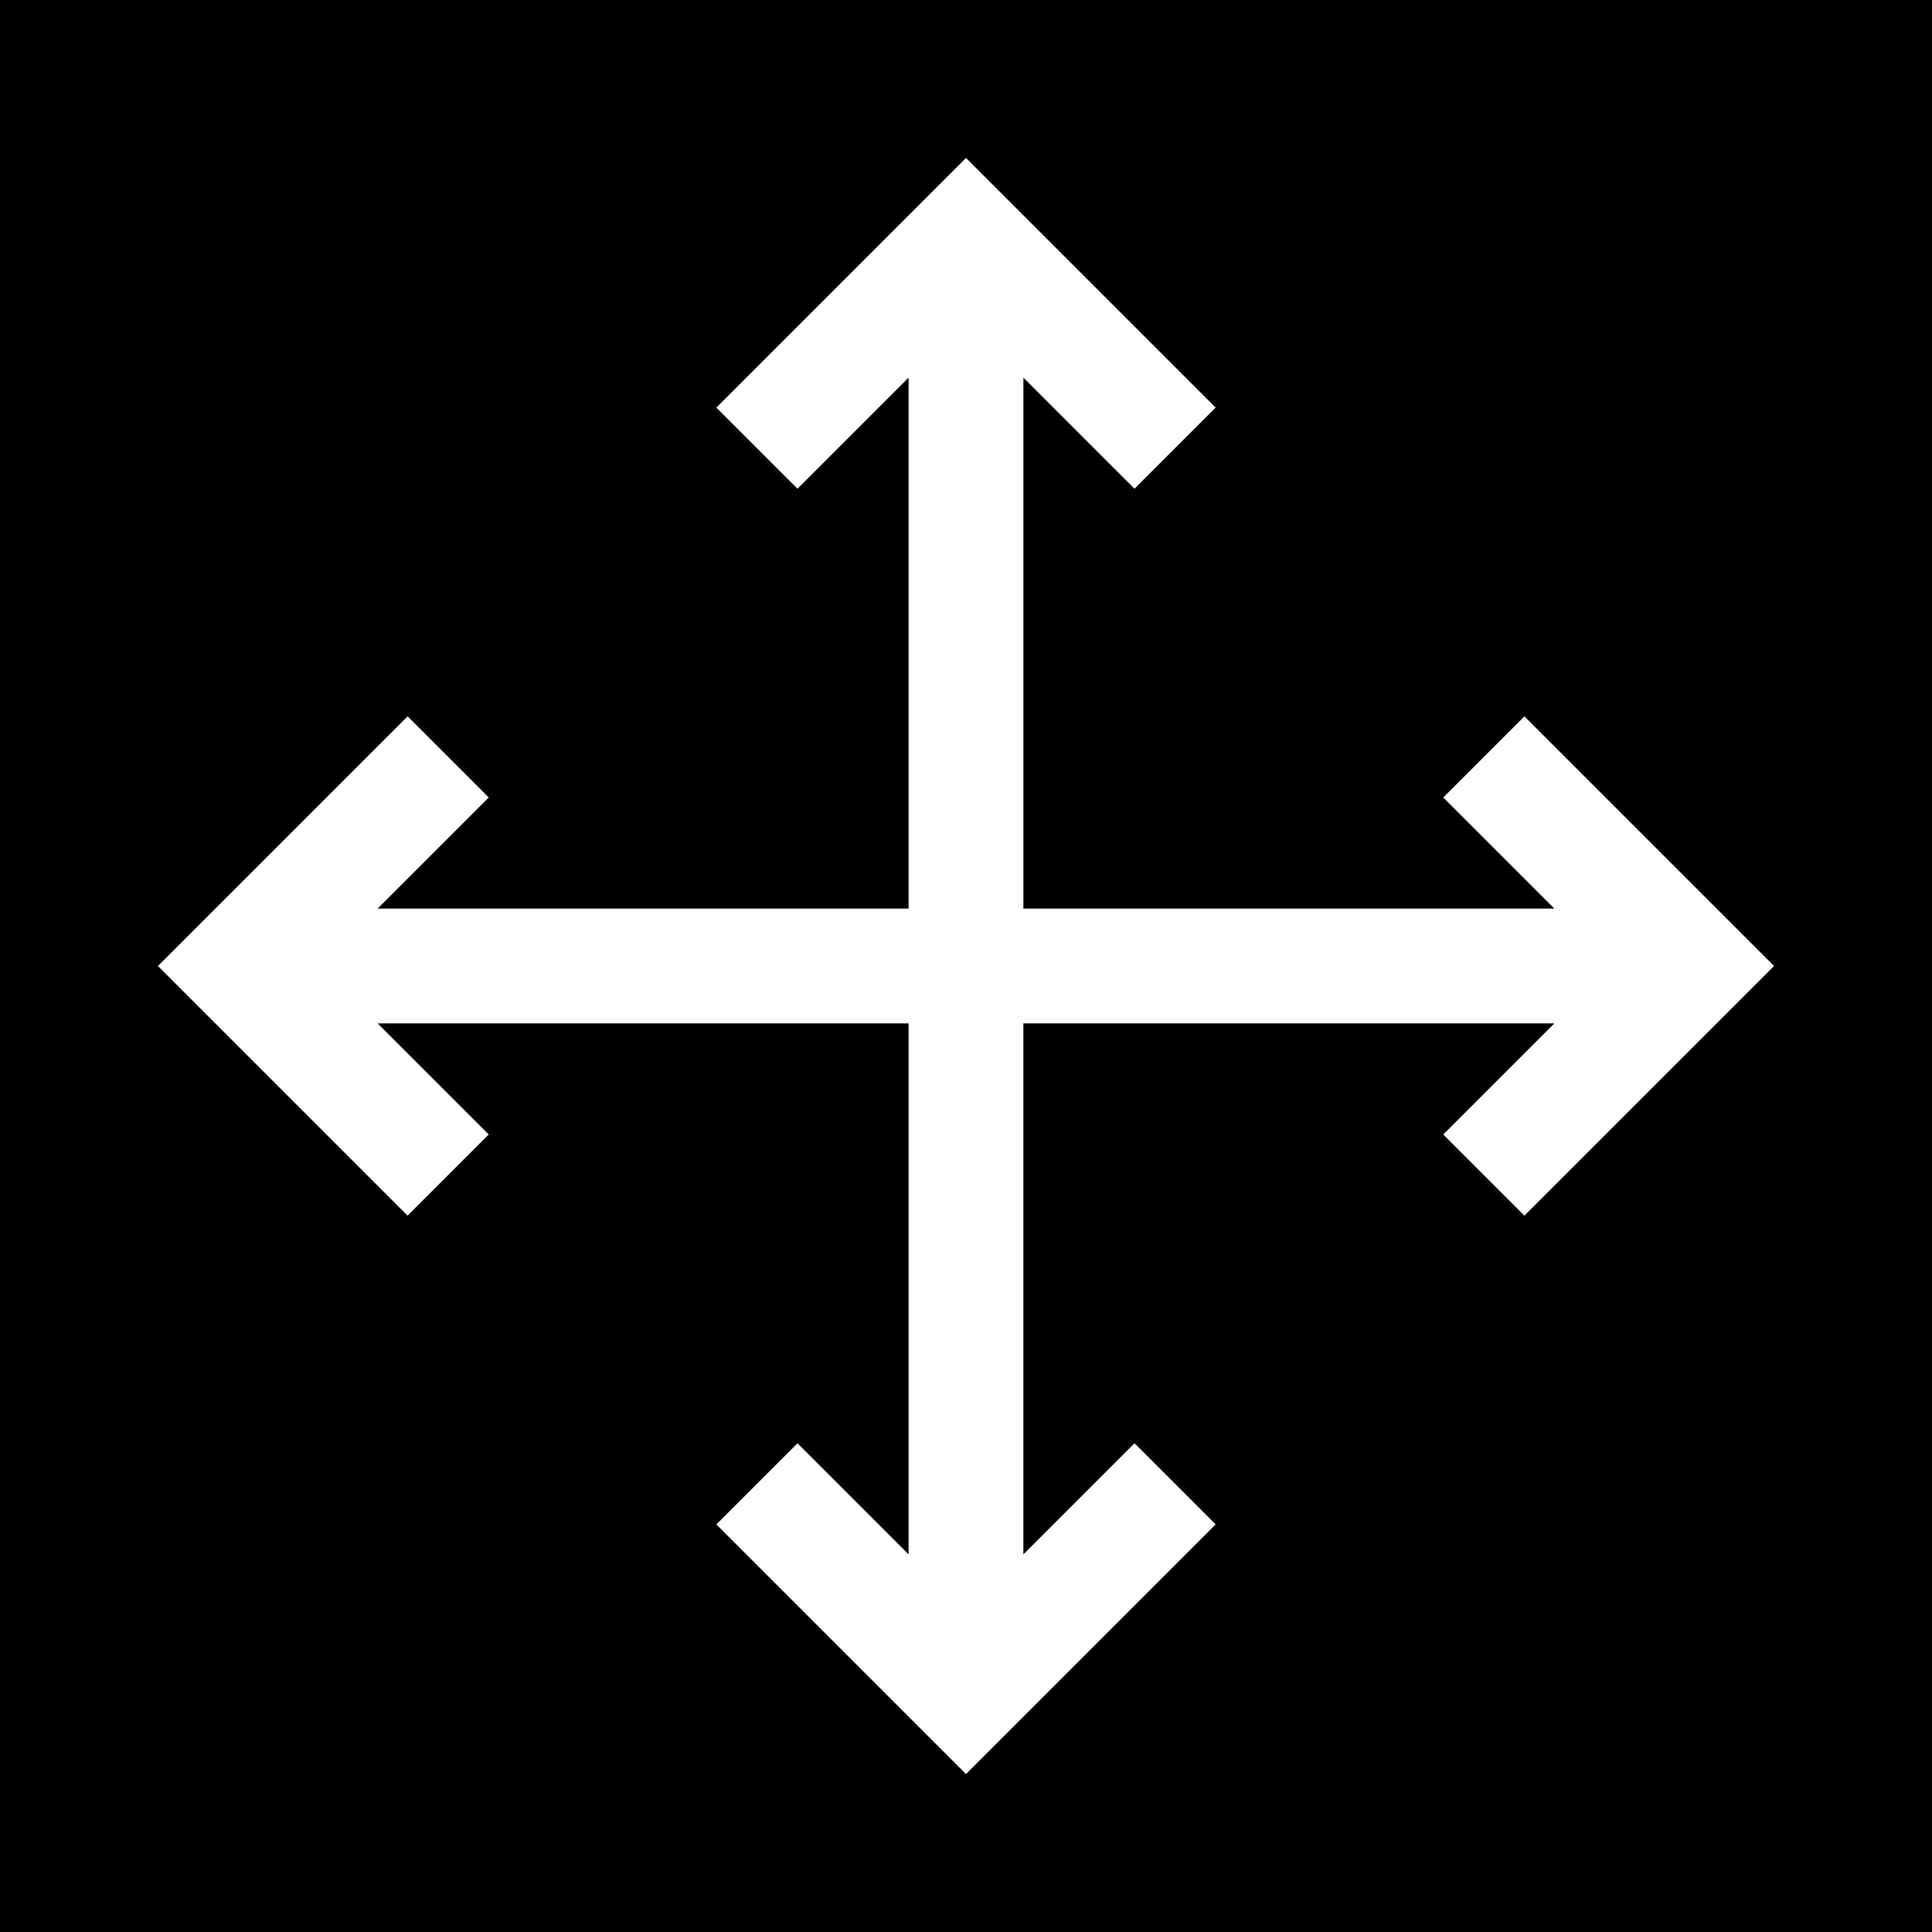 <?xml version="1.0" encoding="iso-8859-1"?>
<!-- Uploaded to: SVG Repo, www.svgrepo.com, Generator: SVG Repo Mixer Tools -->
<svg fill="#000000" height="800px" width="800px" version="1.1" id="Layer_1" xmlns="http://www.w3.org/2000/svg" xmlns:xlink="http://www.w3.org/1999/xlink" 
	 viewBox="0 0 512 512" xml:space="preserve">
<g>
	<g>
		<path d="M0,0v512h512V0H0z M403.987,322.162l-21.508-21.508l29.446-29.446H271.208v140.717l29.446-29.446l21.508,21.508
			l-66.163,66.163l-66.163-66.163l21.508-21.508l29.446,29.446V271.208H100.074l29.446,29.446l-21.508,21.508l-66.163-66.163
			l66.163-66.163l21.508,21.508l-29.446,29.446h140.717V100.074l-29.446,29.446l-21.508-21.508l66.163-66.163l66.163,66.163
			l-21.508,21.508l-29.446-29.446v140.717h140.717l-29.446-29.446l21.508-21.508l66.163,66.163L403.987,322.162z"/>
	</g>
</g>
</svg>